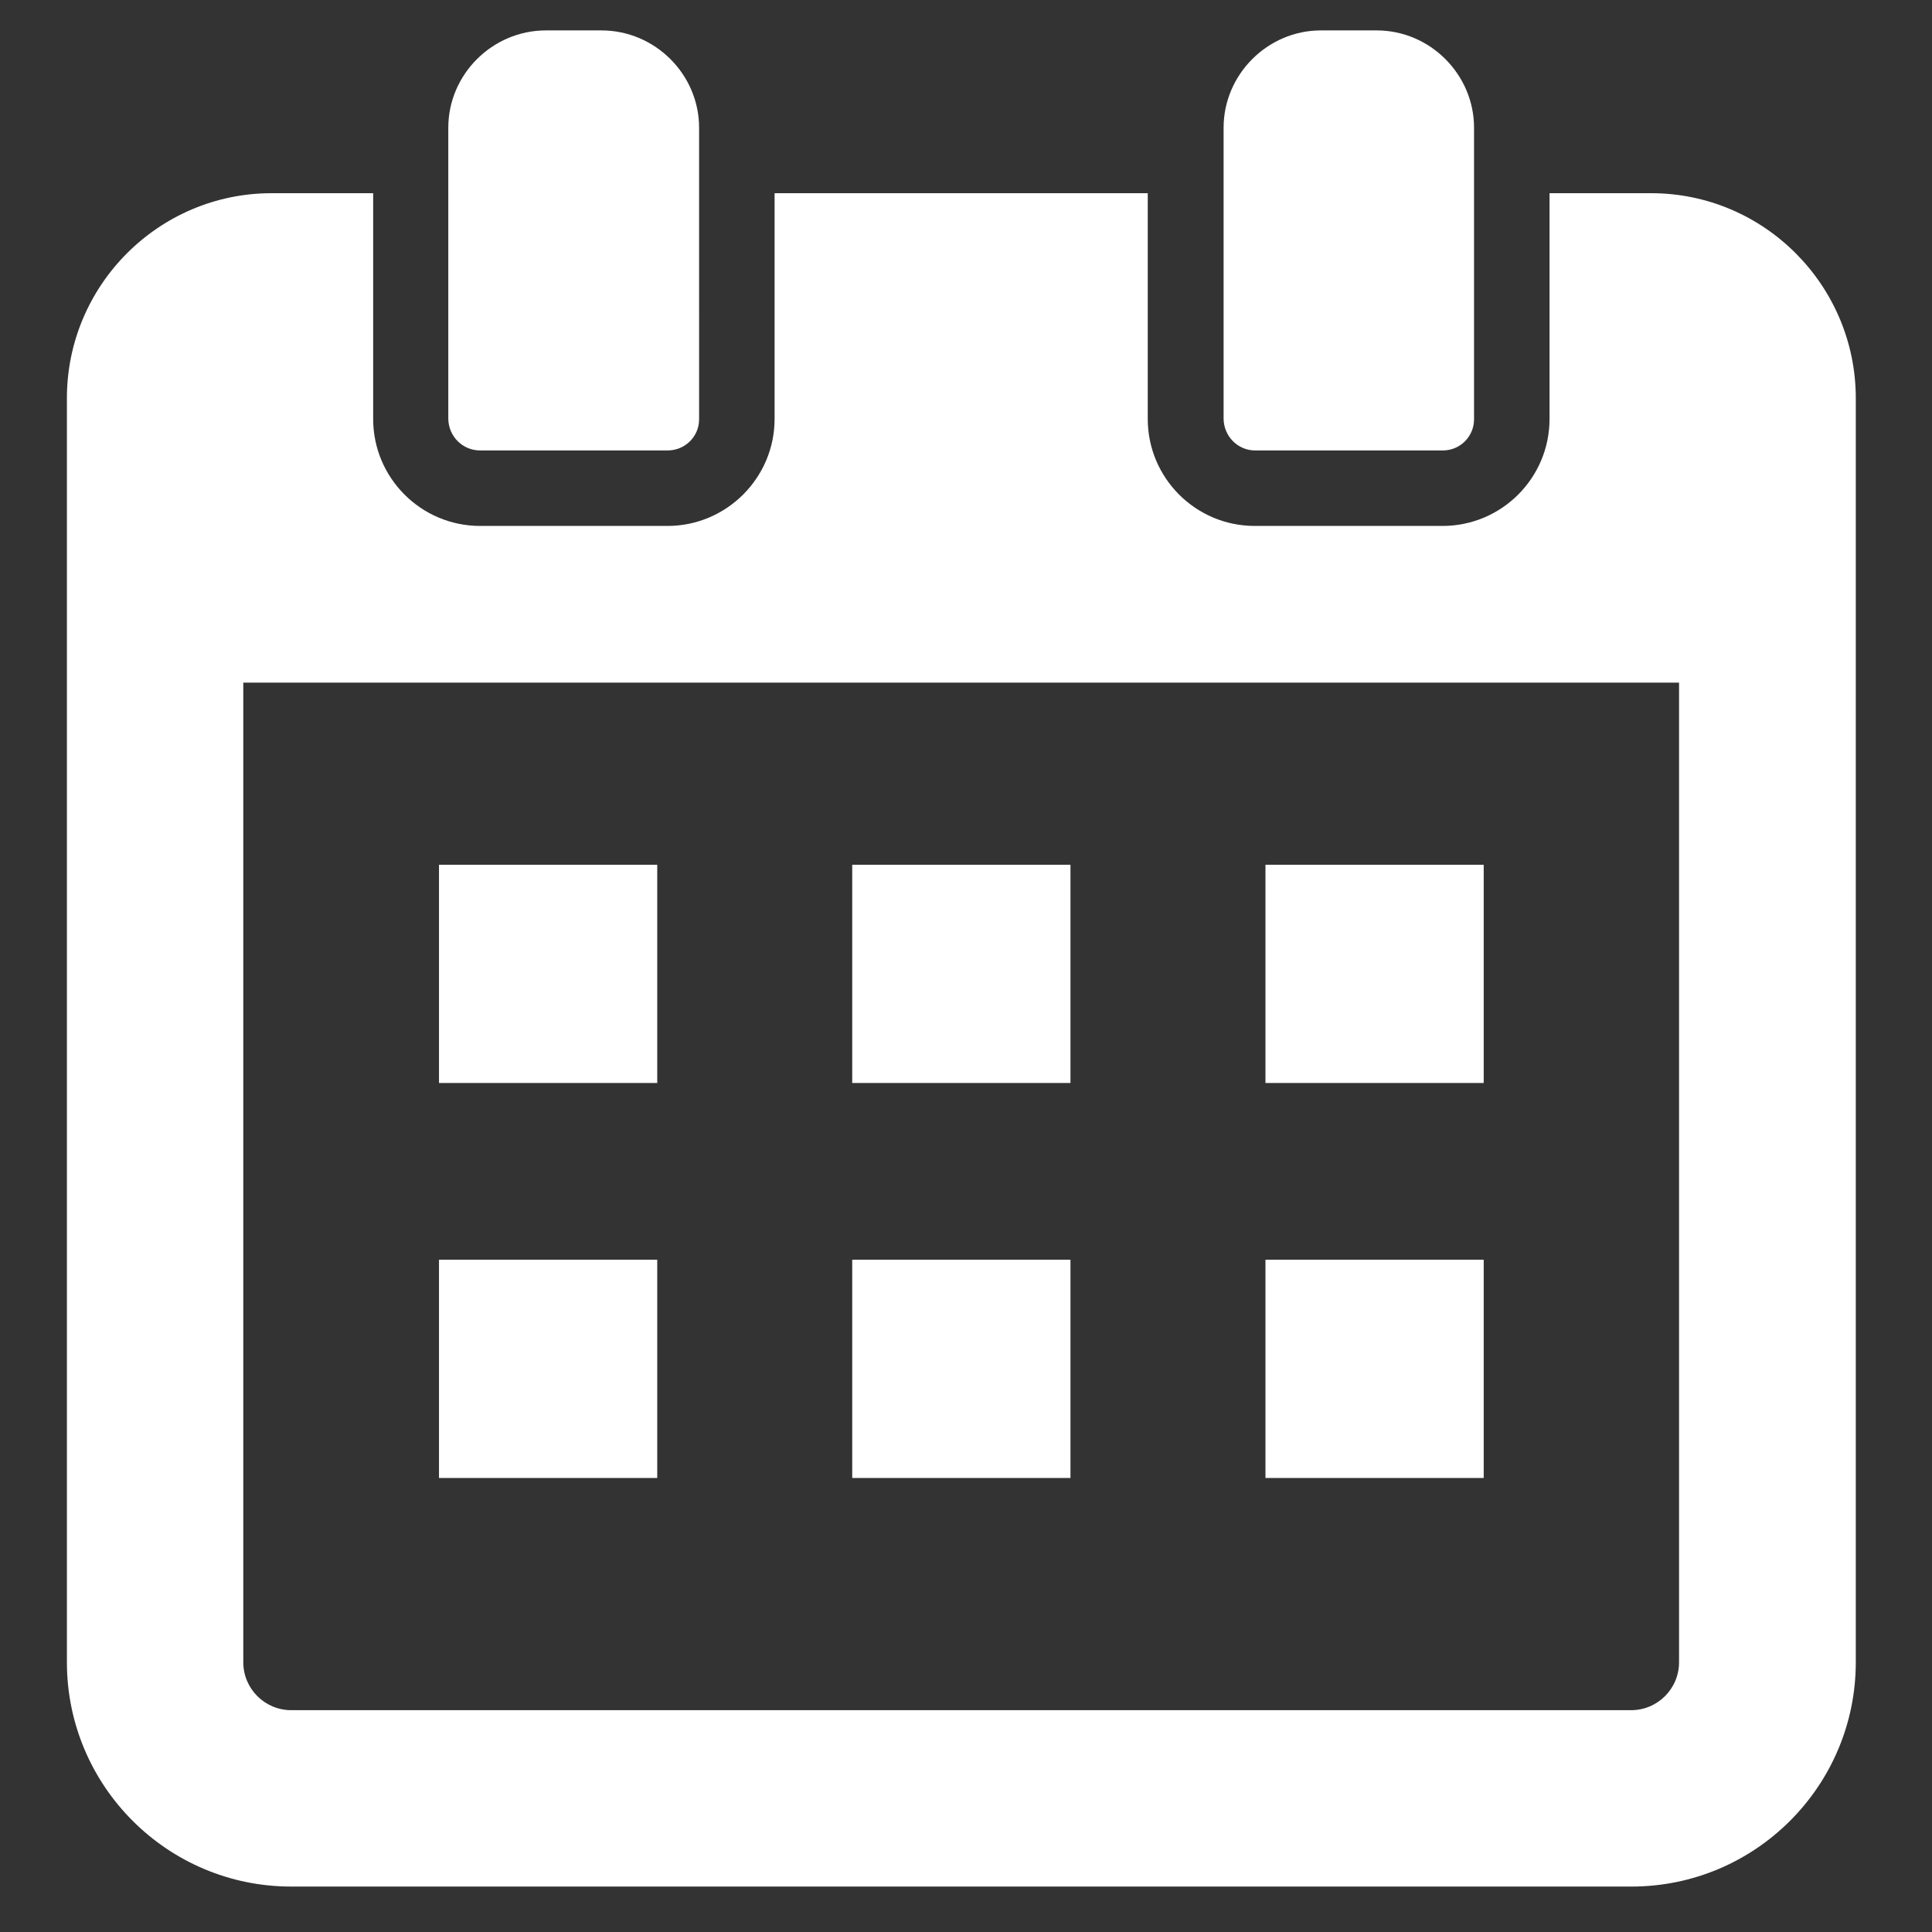 <?xml version="1.0" encoding="utf-8"?>
<!-- Generator: Adobe Illustrator 26.0.1, SVG Export Plug-In . SVG Version: 6.00 Build 0)  -->
<svg version="1.1" id="レイヤー_1" xmlns="http://www.w3.org/2000/svg" xmlns:xlink="http://www.w3.org/1999/xlink" x="0px"
	 y="0px" viewBox="0 0 54 54" style="enable-background:new 0 0 54 54;" xml:space="preserve">
<rect x="0" y="0" width="54" height="54" fill="#333333" stroke="none"/>
<style type="text/css">
	.st0{fill:#FFFFFF;}
</style>
<g>
	<path class="st0" d="M51.87,19.44v-8.31c0-3.15-2.56-5.73-5.72-5.73h-2.84v3.43v1.5v1.38c0,1.65-1.34,2.99-2.99,2.99h-5.25
		c-1.65,0-2.99-1.34-2.99-2.99v-1.38v-1.5v-3.4V5.42l0,0V5.4H21.65v3.43v1.5v1.38c0,1.65-1.35,2.99-2.99,2.99h-5.24
		c-1.65,0-2.99-1.34-2.99-2.99v-1.38v-1.5V5.4H7.59c-3.15,0-5.72,2.57-5.72,5.73v8.31h0v27.02c0,3.46,2.81,6.27,6.27,6.27H45.6
		c3.46,0,6.27-2.81,6.27-6.27L51.87,19.44L51.87,19.44z M6.8,20.13L6.8,20.13l0-1.05h40.13v1.05h0v26.33c0,0.74-0.6,1.34-1.34,1.34
		H8.14c-0.74,0-1.34-0.6-1.34-1.34V20.13z"/>
	<polygon class="st0" points="18.37,24.21 18.37,24.19 18.37,24.19 18.37,24.17 12.27,24.17 12.27,30.27 18.37,30.27 	"/>
	<rect x="23.82" y="24.17" class="st0" width="6.1" height="6.1"/>
	<polygon class="st0" points="35.37,30.25 35.37,30.27 41.47,30.27 41.47,24.17 35.37,24.17 35.37,30.24 35.37,30.25 	"/>
	<polygon class="st0" points="18.37,35.24 18.37,35.22 18.37,35.22 18.37,35.21 12.27,35.21 12.27,41.31 18.37,41.31 	"/>
	<rect x="23.82" y="35.21" class="st0" width="6.1" height="6.1"/>
	<polygon class="st0" points="35.37,41.31 41.47,41.31 41.47,35.21 35.37,35.21 35.37,41.27 35.37,41.29 35.37,41.29 	"/>
	<path class="st0" d="M13.42,12.59h5.24c0.49,0,0.88-0.39,0.88-0.87v-1.38v-1.5V5.4V3.57c0-1.49-1.23-2.72-2.73-2.72h-1.55
		c-1.5,0-2.73,1.23-2.73,2.72V5.4v3.43v1.5v1.38C12.54,12.2,12.93,12.59,13.42,12.59z"/>
	<path class="st0" d="M35.08,12.59h5.25c0.48,0,0.87-0.39,0.87-0.87v-1.38v-1.5V5.4V3.57c0-1.49-1.23-2.72-2.72-2.72h-1.56
		c-1.49,0-2.72,1.23-2.72,2.72V5.4v3.43v1.5v1.38C34.21,12.2,34.6,12.59,35.08,12.59z"/>
</g>
</svg>
